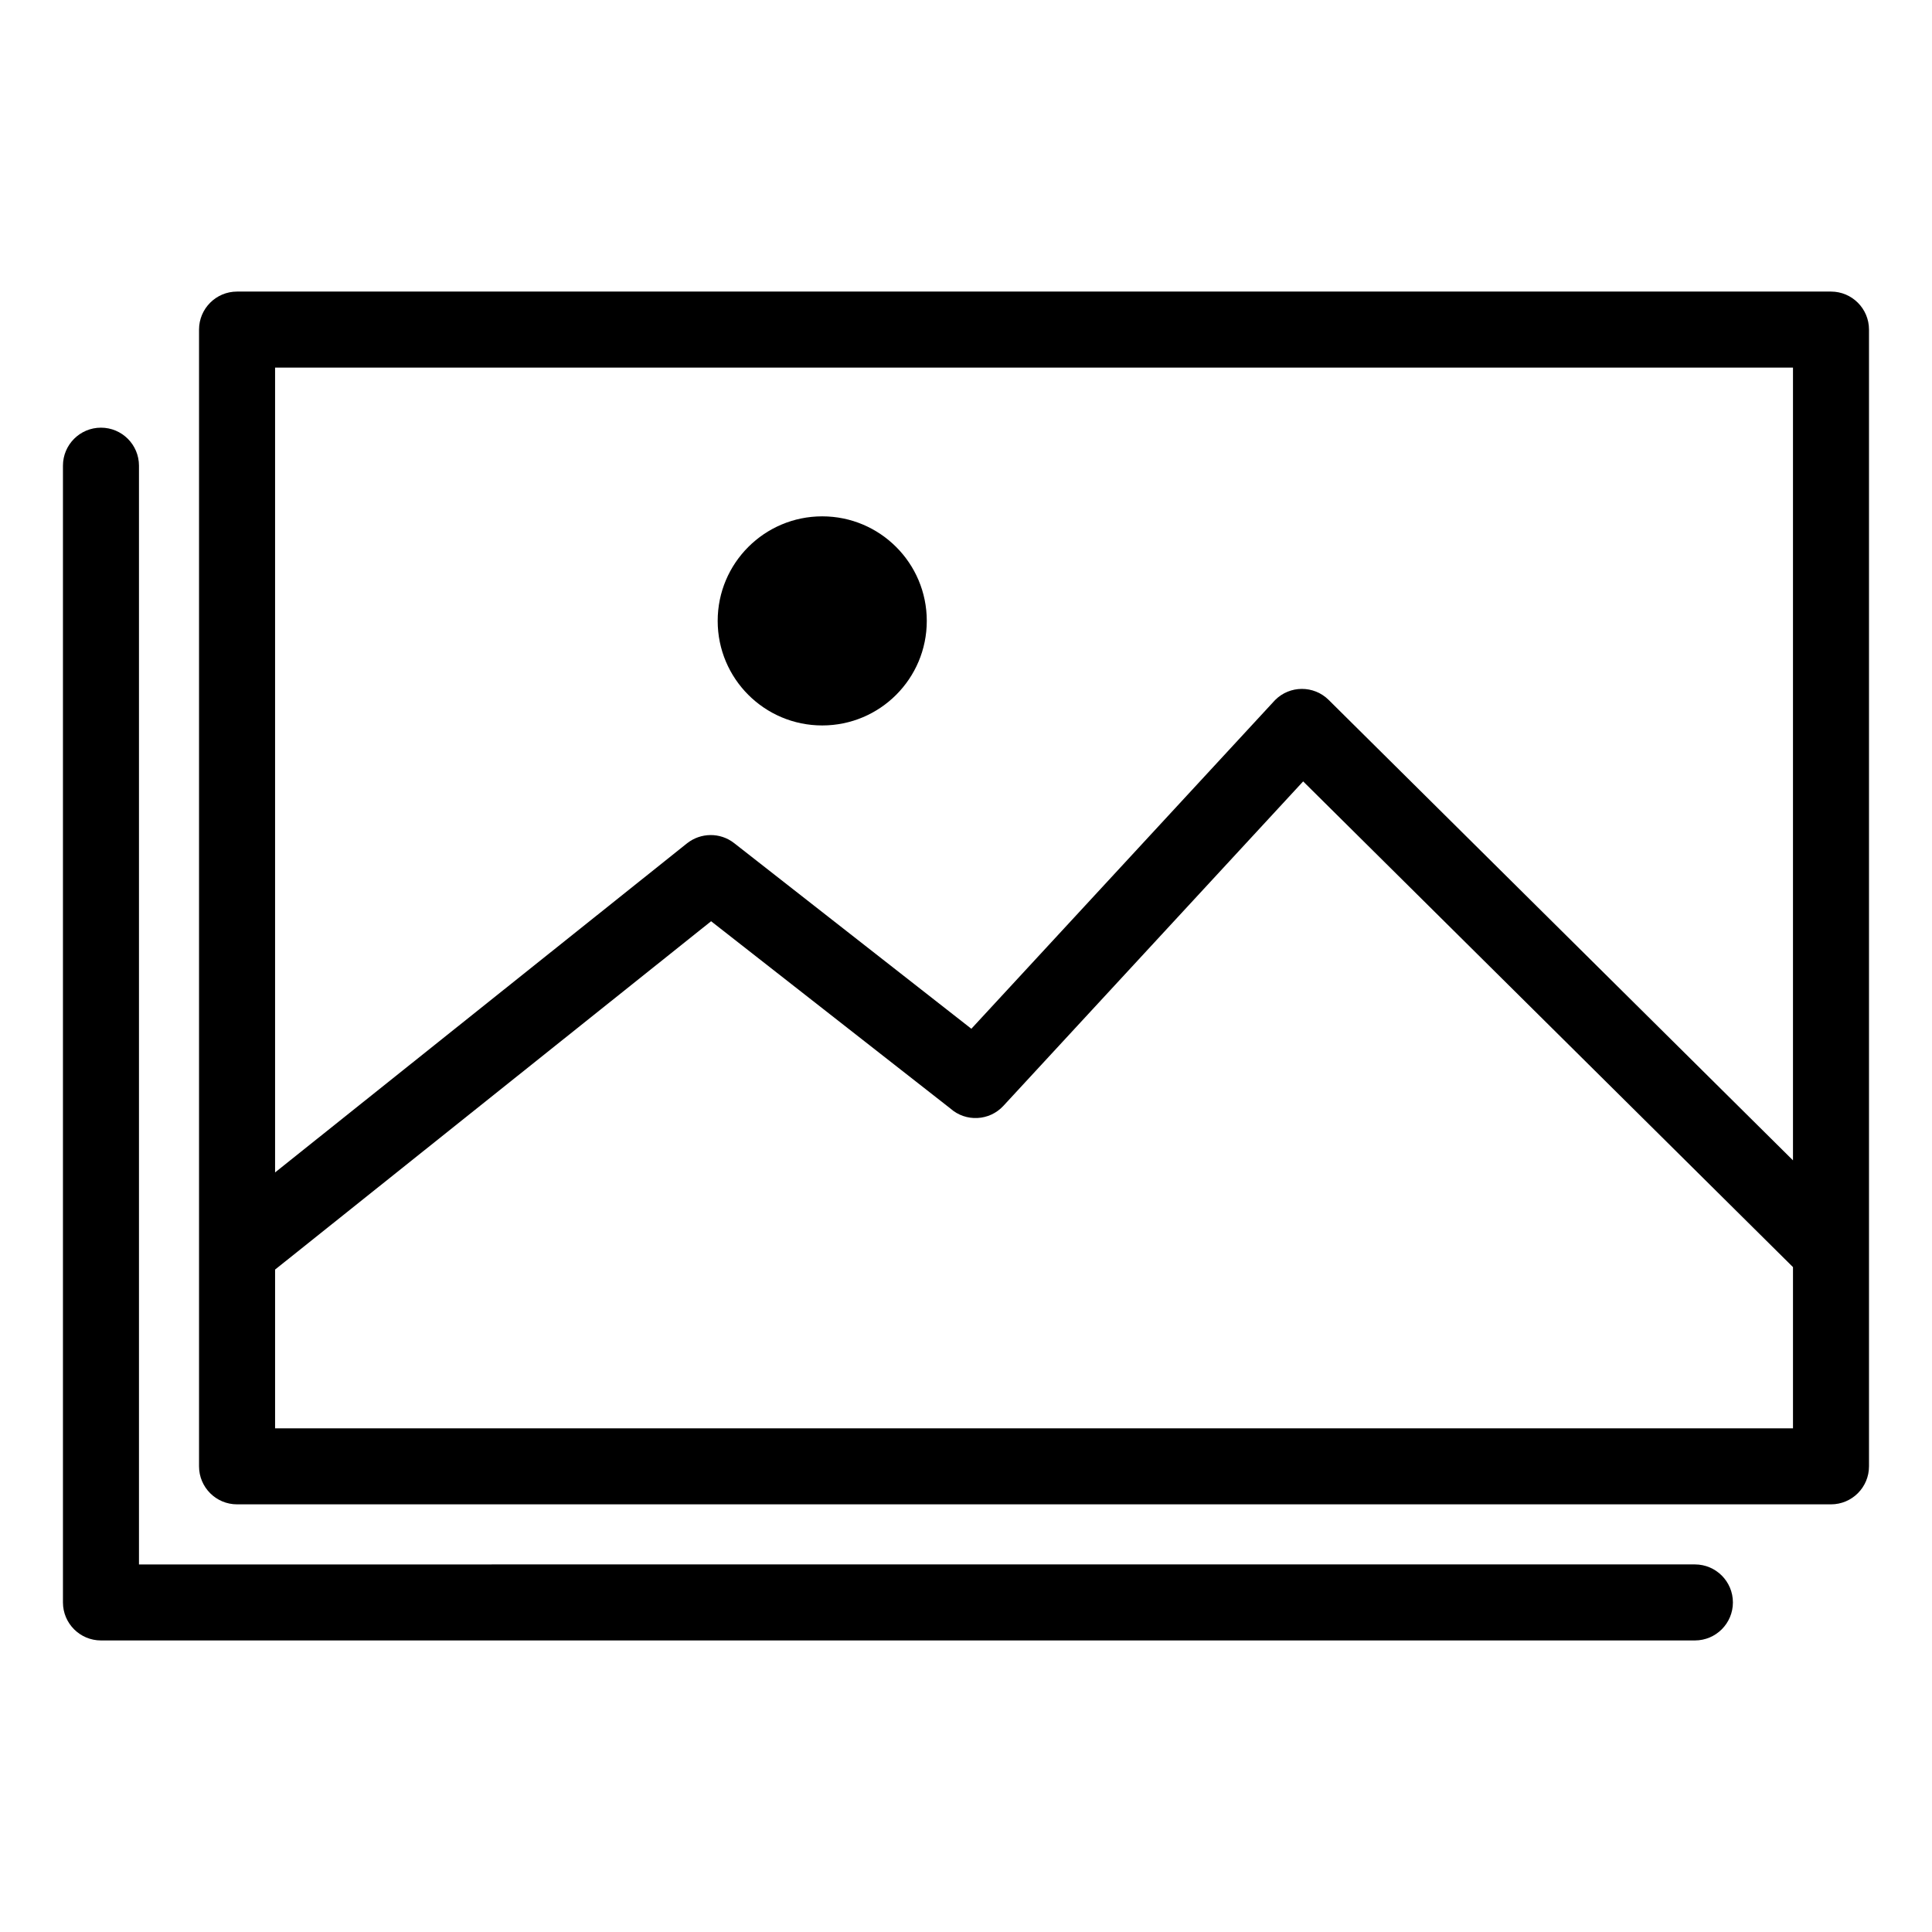 <?xml version="1.0" encoding="UTF-8"?>
<!-- Uploaded to: SVG Repo, www.svgrepo.com, Generator: SVG Repo Mixer Tools -->
<svg fill="#000000" width="800px" height="800px" version="1.1" viewBox="144 144 512 512" xmlns="http://www.w3.org/2000/svg">
 <path d="m206.82 221.27h422.41c5.562 0 10.074 4.512 10.074 10.074v301.25c0 5.562-4.512 10.074-10.074 10.074h-422.41c-5.562 0-10.074-4.512-10.074-10.074v-301.25c0-5.562 4.512-10.074 10.074-10.074zm155.08 59.566c15.305 0 27.707 12.402 27.707 27.707 0 15.305-12.402 27.707-27.707 27.707-15.305 0-27.707-12.402-27.707-27.707 0-15.305 12.402-27.707 27.707-27.707zm33.965 156.93-63.414-49.629-115.55 92.312v42.078h402.26v-42.73l-129.81-128.72-79.43 85.973c-3.707 4.035-9.969 4.34-14.055 0.719zm-178.97 16.941 109.21-87.246c3.562-2.801 8.711-2.945 12.438-0.035l62.875 49.207 80.488-87.105c3.91-3.934 10.27-3.949 14.203-0.043l123.05 122.02v-210.09h-402.26v213.29zm376.27 103.88c5.562 0 10.074 4.512 10.074 10.074s-4.512 10.074-10.074 10.074h-422.41c-5.562 0-10.074-4.512-10.074-10.074v-301.25c0-5.562 4.512-10.074 10.074-10.074s10.074 4.512 10.074 10.074v291.18z"/>
</svg>